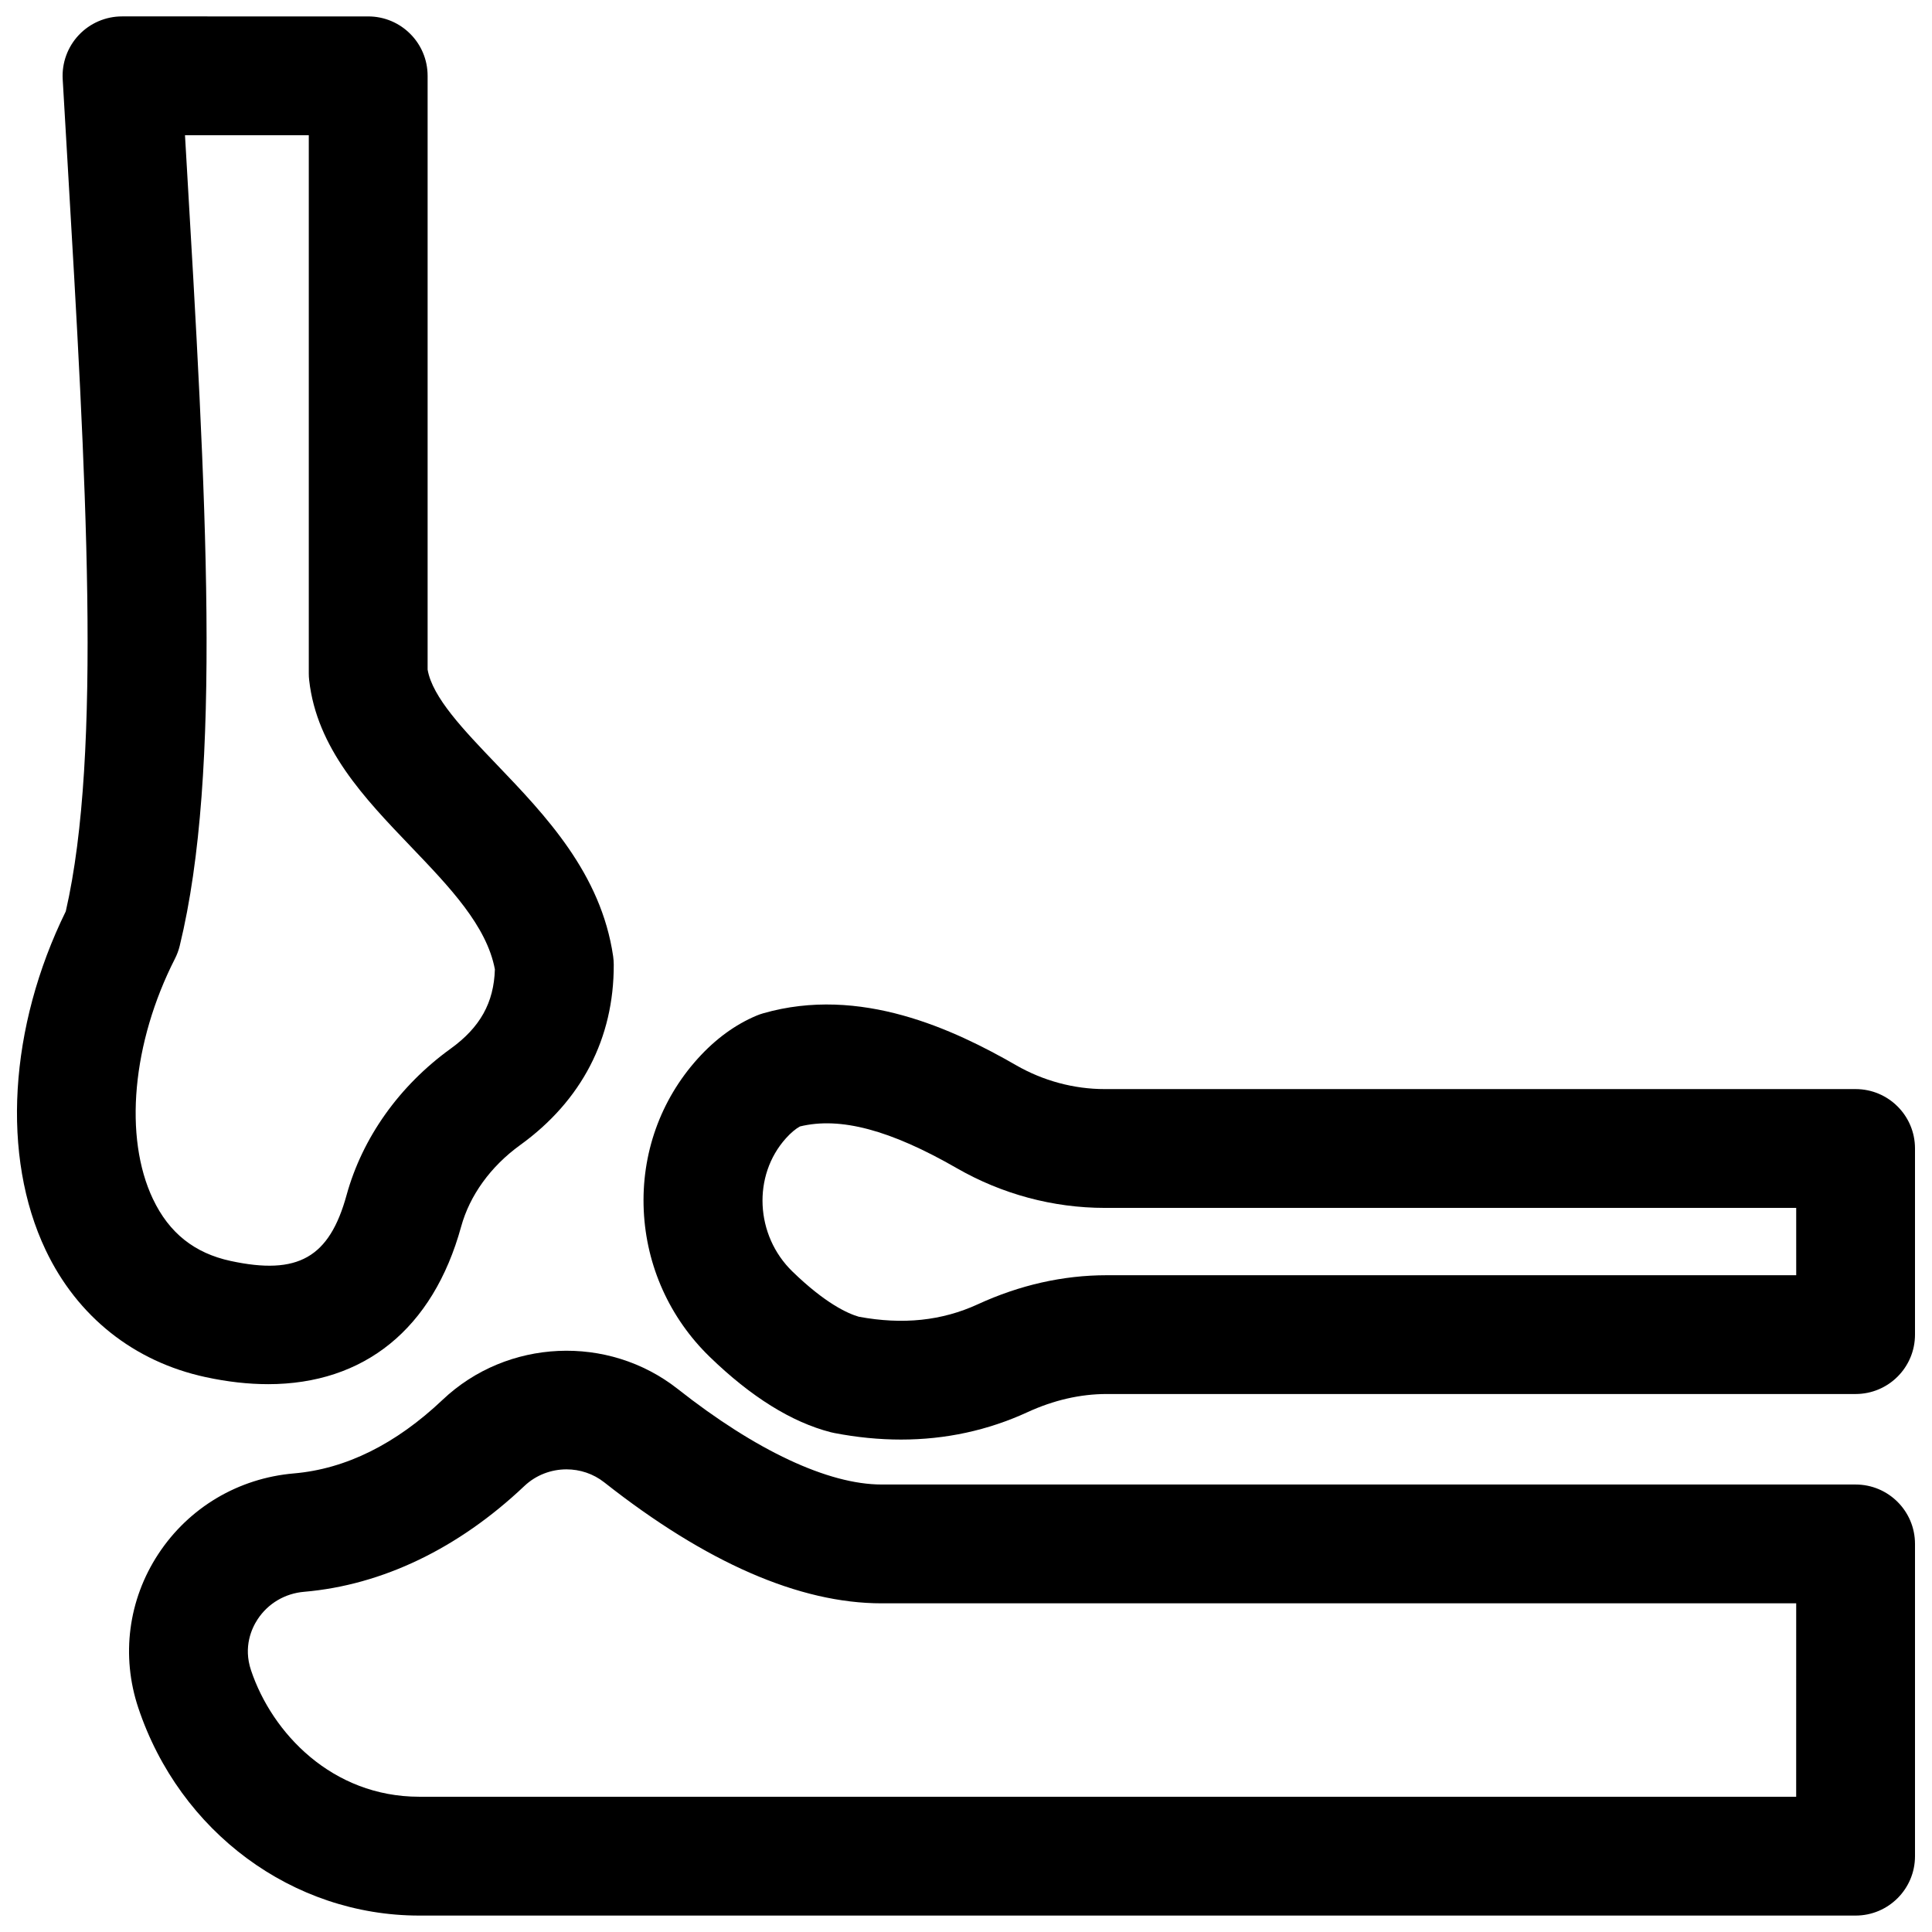 <?xml version="1.0" encoding="UTF-8"?>
<!-- Uploaded to: SVG Repo, www.svgrepo.com, Generator: SVG Repo Mixer Tools -->
<svg width="800px" height="800px" version="1.1" viewBox="144 144 512 512" xmlns="http://www.w3.org/2000/svg">
 <defs>
  <clipPath id="c">
   <path d="m148.09 148.09h158.91v362.91h-158.91z"/>
  </clipPath>
  <clipPath id="b">
   <path d="m178 501h473.9v150.9h-473.9z"/>
  </clipPath>
  <clipPath id="a">
   <path d="m314 410h337.9v116h-337.9z"/>
  </clipPath>
 </defs>
 <g>
  <g clip-path="url(#c)">
   <path d="m215.02 510.82c25.457 0 43.723-14.625 51.184-41.742 2.285-8.309 7.84-15.984 15.637-21.617 16.297-11.77 24.875-28.309 24.809-47.832-0.004-0.746-0.059-1.492-0.164-2.227-3.211-21.941-17.926-37.305-30.914-50.863-8.734-9.121-16.996-17.746-18.25-25.094v-157.35c0-8.695-7.051-15.742-15.742-15.742l-65.246-0.004c-4.332 0-8.477 1.785-11.449 4.938-2.977 3.152-4.519 7.391-4.269 11.715 0.414 7.16 0.828 14.242 1.238 21.227 4.953 84.285 9.238 157.23-0.422 199.29-15.066 30.688-17.137 64.922-5.328 89.77 8.371 17.621 23.422 29.574 42.375 33.66 5.797 1.254 11.32 1.871 16.543 1.871zm-30.477-49.043c-7.809-16.434-5.523-41.438 5.816-63.707 0.555-1.086 0.98-2.234 1.27-3.422 11.289-46.371 7.039-118.7 1.66-210.27-0.09-1.512-0.176-3.023-0.266-4.543h32.809v142.66c0 0.582 0.031 1.164 0.098 1.742 2.016 18.09 14.668 31.297 26.902 44.07 10.348 10.805 20.137 21.023 22.316 32.566-0.262 8.867-3.914 15.398-11.742 21.051-13.59 9.816-23.379 23.594-27.562 38.793-4.559 16.566-12.883 21.297-30.73 17.449-9.582-2.066-16.309-7.426-20.57-16.395z"/>
  </g>
  <g clip-path="url(#b)">
   <path d="m635.75 537.41h-258.12c-14.129 0-33.309-8.984-54-25.297-18.461-14.555-45.258-13.332-62.328 2.84-12.426 11.773-25.688 18.34-39.41 19.516-14.746 1.266-27.844 9.051-35.934 21.359-7.973 12.133-9.91 26.988-5.312 40.758 10.996 32.93 40.918 55.059 74.457 55.059h380.65c8.695 0 15.742-7.047 15.742-15.742v-82.746c0-8.699-7.047-15.746-15.742-15.746zm-15.746 82.746h-364.9c-23.066 0-39.016-16.848-44.59-33.543-2.082-6.234 0.211-11.129 1.762-13.488 2.754-4.191 7.242-6.848 12.312-7.281 20.707-1.777 40.891-11.469 58.371-28.031 3.094-2.93 7.129-4.418 11.168-4.418 3.539 0 7.082 1.141 10.008 3.445 26.98 21.273 51.711 32.059 73.496 32.059h242.38z"/>
  </g>
  <g clip-path="url(#a)">
   <path d="m635.75 432.62h-198.97c-8.184 0-16.316-2.188-23.52-6.332-16.434-9.449-41.262-21.16-67.039-13.742-0.59 0.168-1.168 0.371-1.73 0.609-5.664 2.375-10.91 6.211-15.59 11.402-9.91 10.996-14.988 25.285-14.301 40.234 0.68 14.73 6.883 28.496 17.465 38.77 10.934 10.613 21.734 17.34 32.102 19.996 0.309 0.078 0.617 0.148 0.93 0.207 6.019 1.16 11.914 1.738 17.68 1.738 11.789 0 23.008-2.426 33.516-7.258 6.949-3.195 14.008-4.816 20.988-4.816h198.47c8.695 0 15.742-7.047 15.742-15.742v-49.328c0.004-8.691-7.043-15.738-15.738-15.738zm-15.746 49.328h-182.72c-11.551 0-23.039 2.59-34.145 7.695-9.535 4.383-19.859 5.465-31.543 3.305-2.961-0.852-8.887-3.535-17.594-11.984-9.867-9.574-10.633-25.422-1.707-35.328 1.273-1.414 2.535-2.477 3.691-3.113 10.684-2.617 23.941 0.918 41.578 11.059 11.969 6.883 25.531 10.523 39.215 10.523h183.23l0.004 17.844z"/>
  </g>
 </g>
</svg>